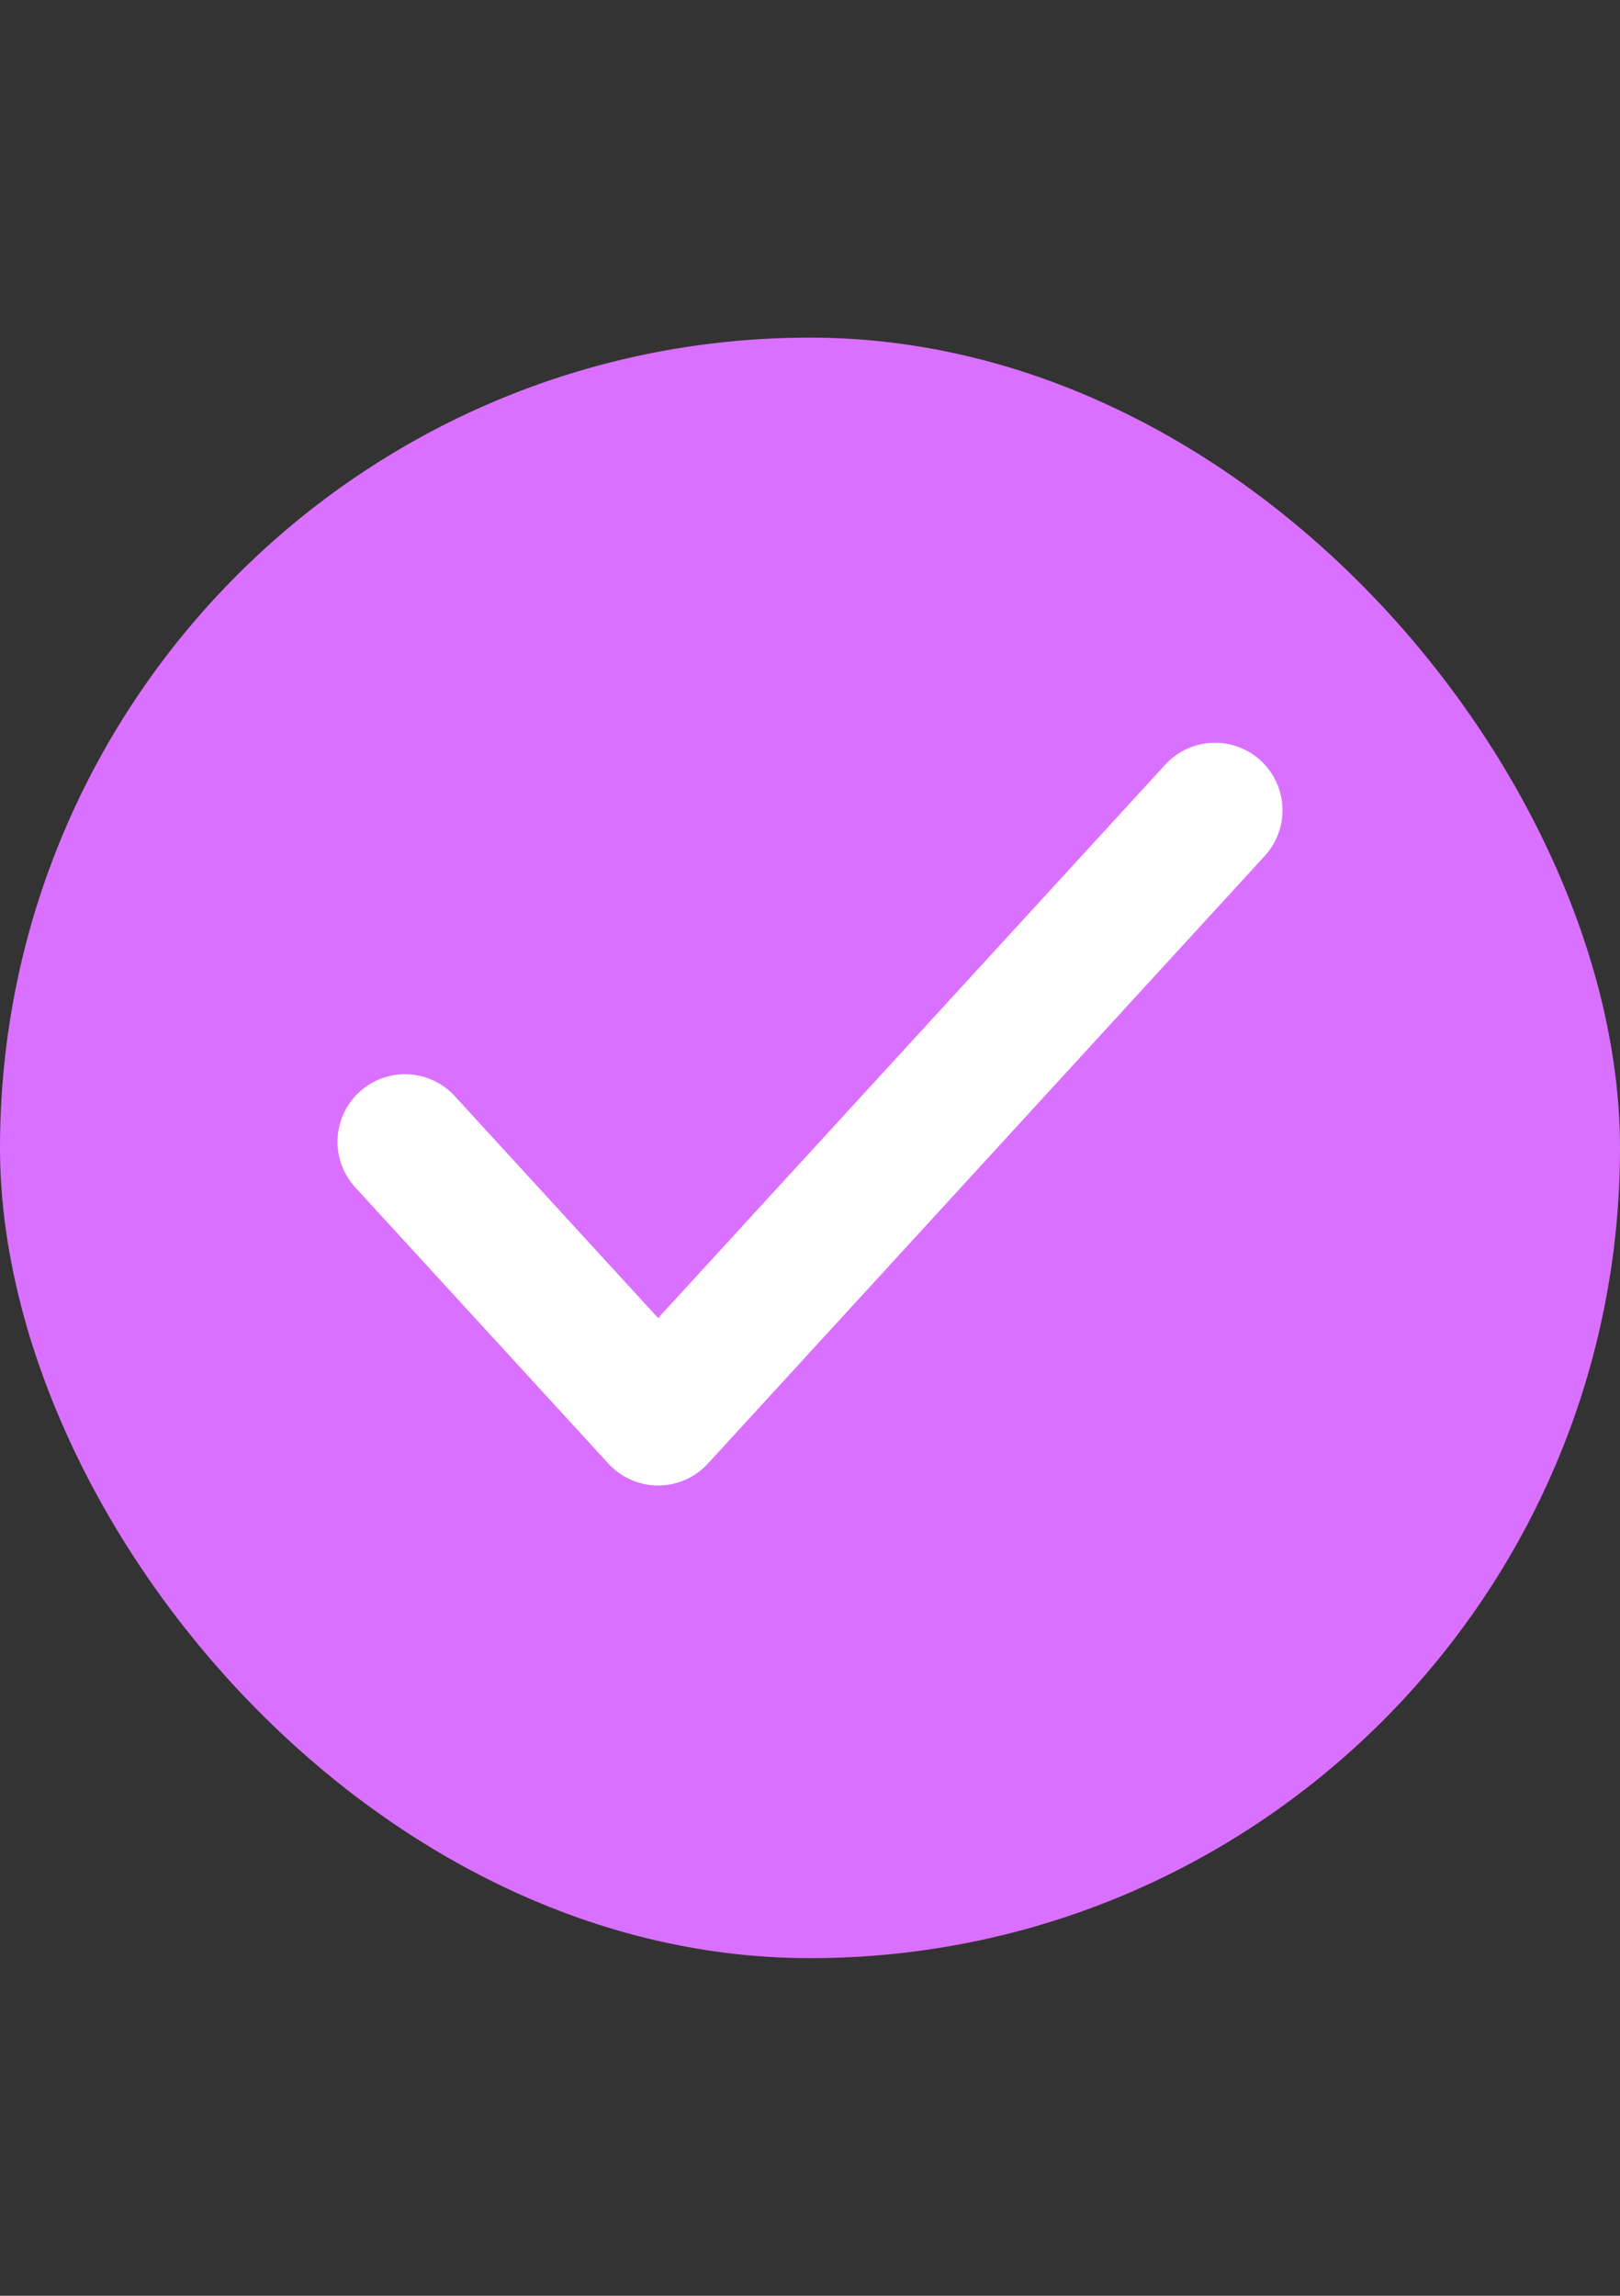 <?xml version="1.0" encoding="UTF-8"?> <svg xmlns="http://www.w3.org/2000/svg" width="24" height="34" viewBox="0 0 24 34" fill="none"><rect x="0" y="0" width="24" height="34" fill="#333333" stroke="none"/><rect y="5" width="24" height="24" rx="12" fill="#DA70FF"></rect><path d="M18 12L9.75 21L6 16.909" stroke="white" stroke-width="2" stroke-linecap="round" stroke-linejoin="round"></path></svg> 